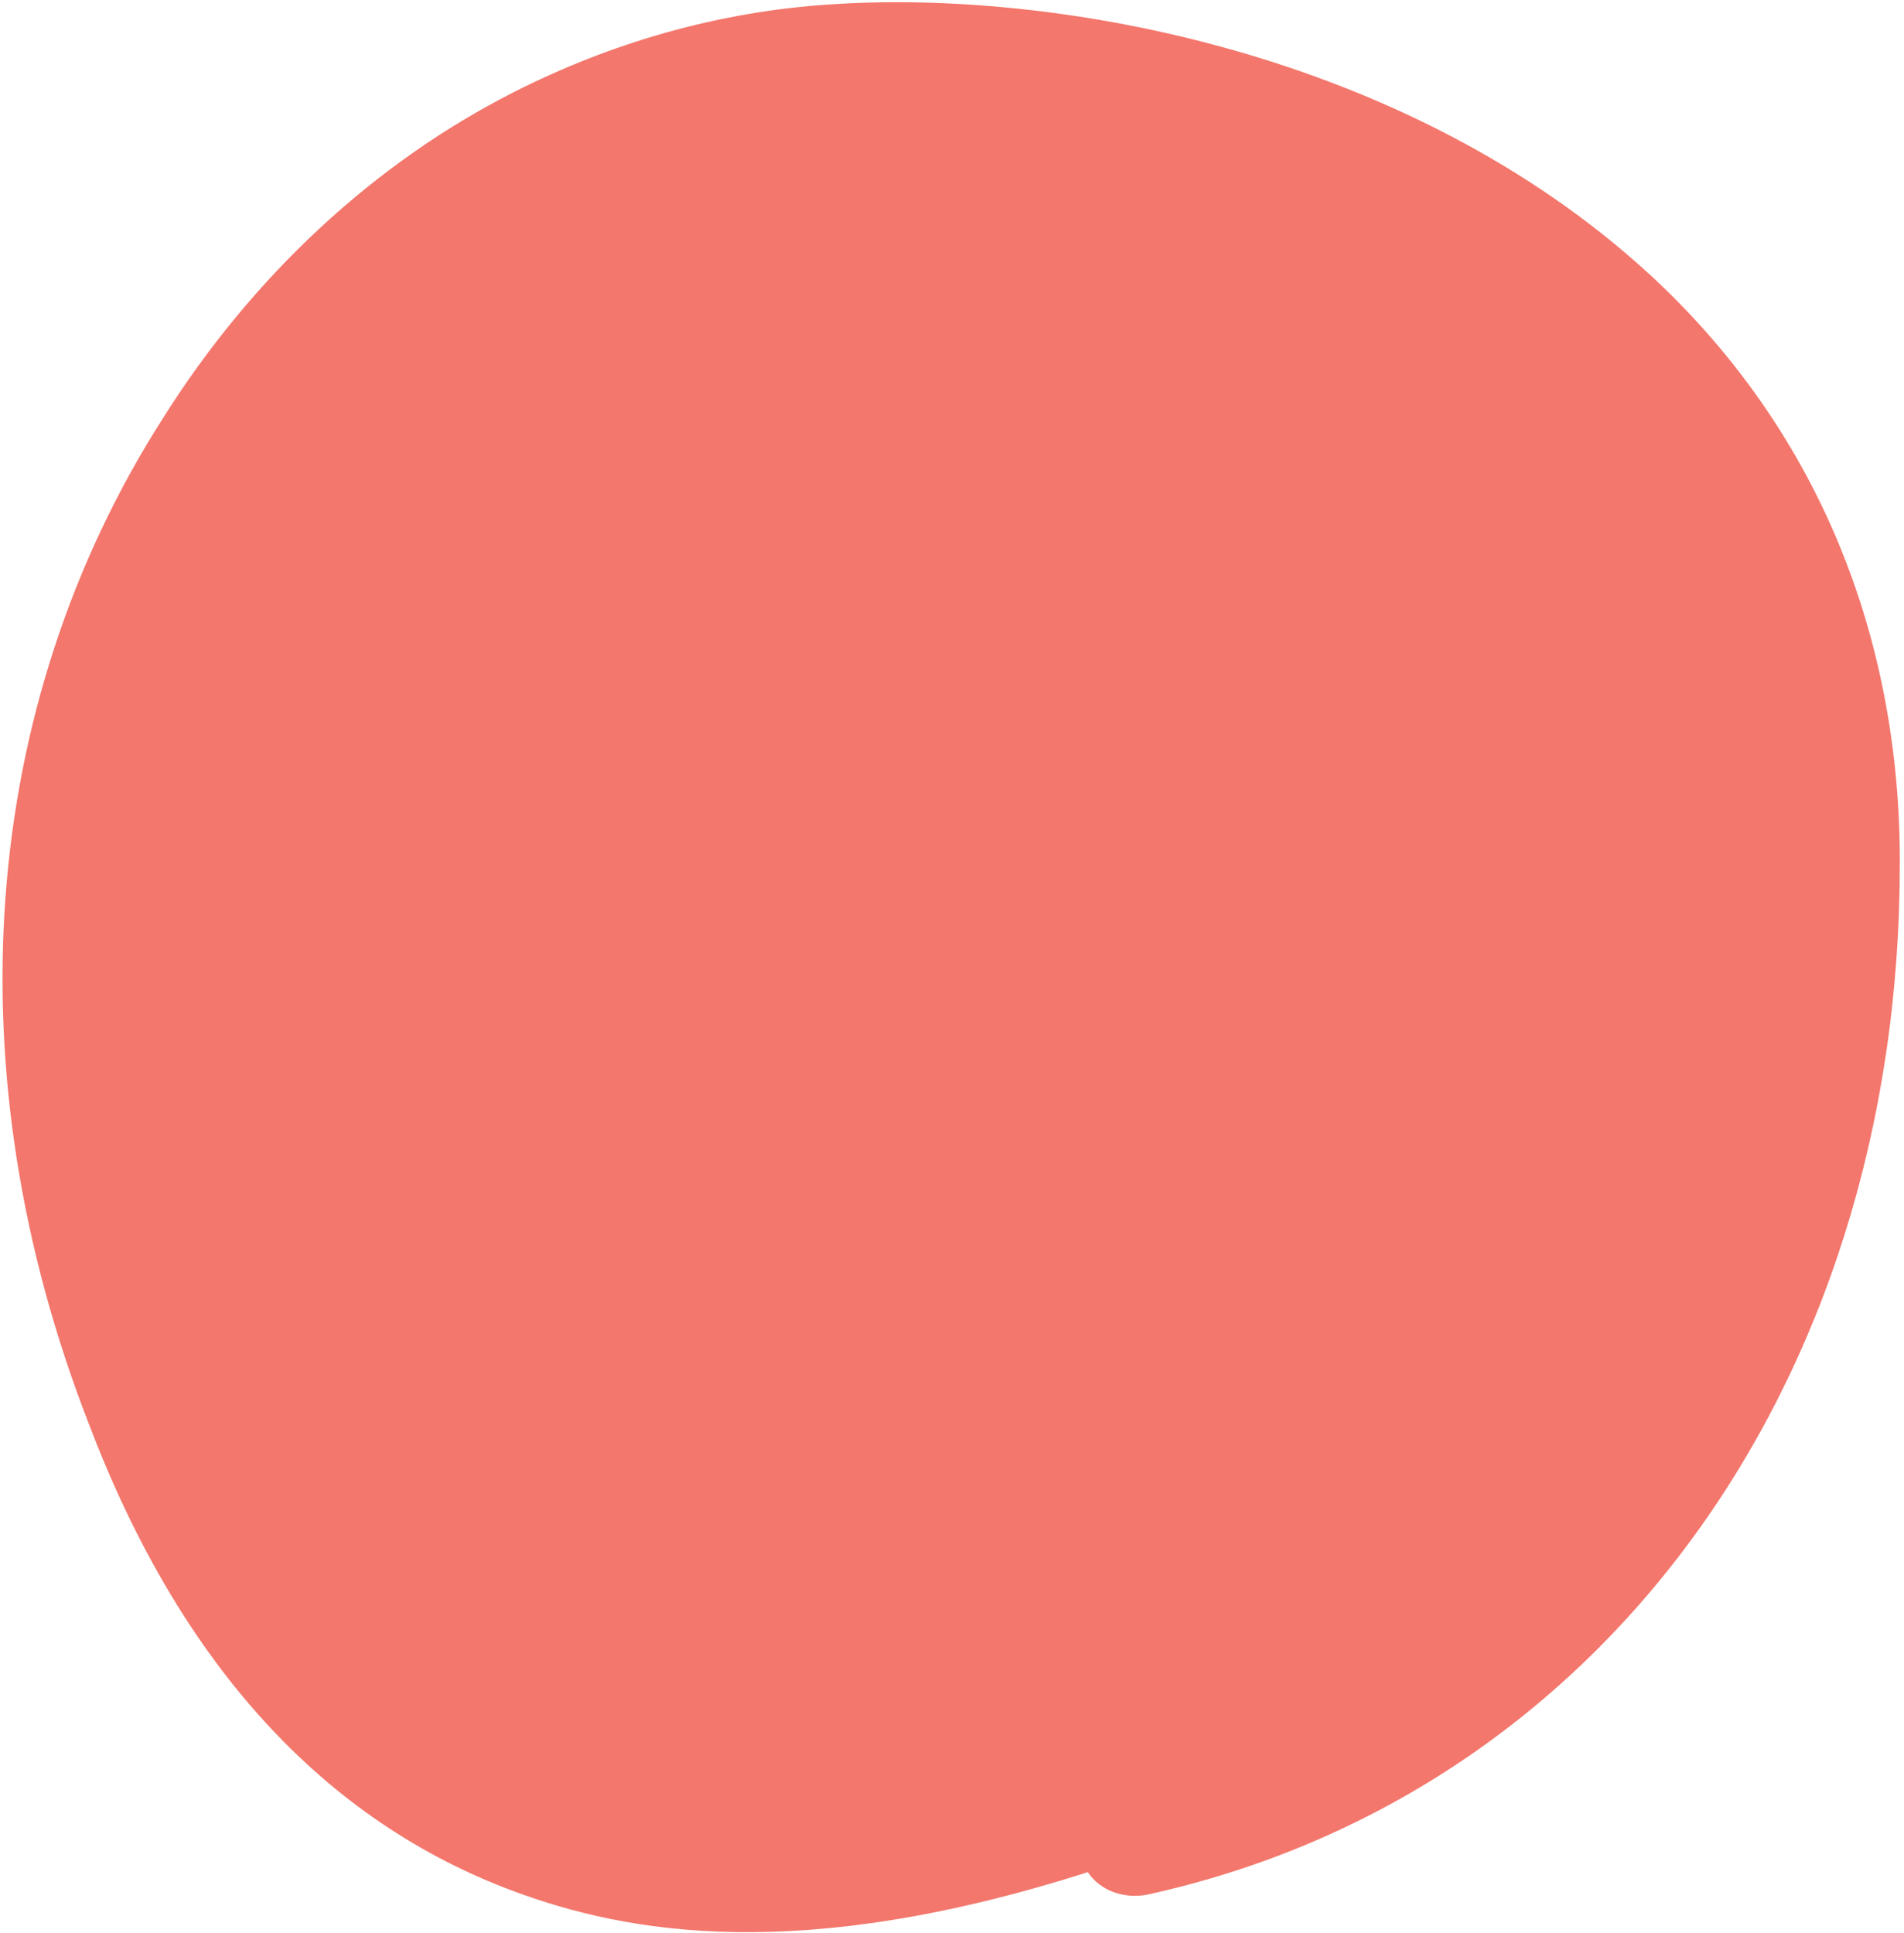 <?xml version="1.0" encoding="UTF-8"?><svg version="1.1" width="328px" height="333px" viewBox="0 0 328.0 333.0" xmlns="http://www.w3.org/2000/svg" xmlns:xlink="http://www.w3.org/1999/xlink"><defs><clipPath id="i0"><path d="M1440,0 L1440,4572 L0,4572 L0,0 L1440,0 Z"></path></clipPath><clipPath id="i1"><path d="M212.275,5.219 C216.312,6.43 219.137,9.659 219.541,13.293 C271.213,21.77 295.031,39.936 309.16,55.276 C332.574,80.709 342.666,115.829 337.822,160.235 C331.363,224.825 298.664,278.92 247.799,308.793 C222.771,323.729 195.32,331.399 168.676,331.399 C149.703,331.399 130.73,327.766 112.967,320.096 C77.039,304.756 28.193,267.616 8.412,214.733 C-4.506,180.016 -2.488,143.28 14.064,108.563 C54.029,26.211 133.555,-15.369 212.275,5.219 Z"></path></clipPath></defs><g transform="translate(-688.0 -2535.0)"><g clip-path="url(#i0)"><g transform="translate(0.374 1790.417)"><g transform="translate(85.773 340.272)"><g transform="translate(538.404 343.715)"><g transform="translate(452.501 295.275) rotate(153.0)"><g clip-path="url(#i1)"><polygon points="-0,0.004 339.007,0.004 339.007,331.399 -0,331.399 -0,0.004" stroke="none" fill="#F3776C"></polygon></g></g></g></g></g></g></g></svg>